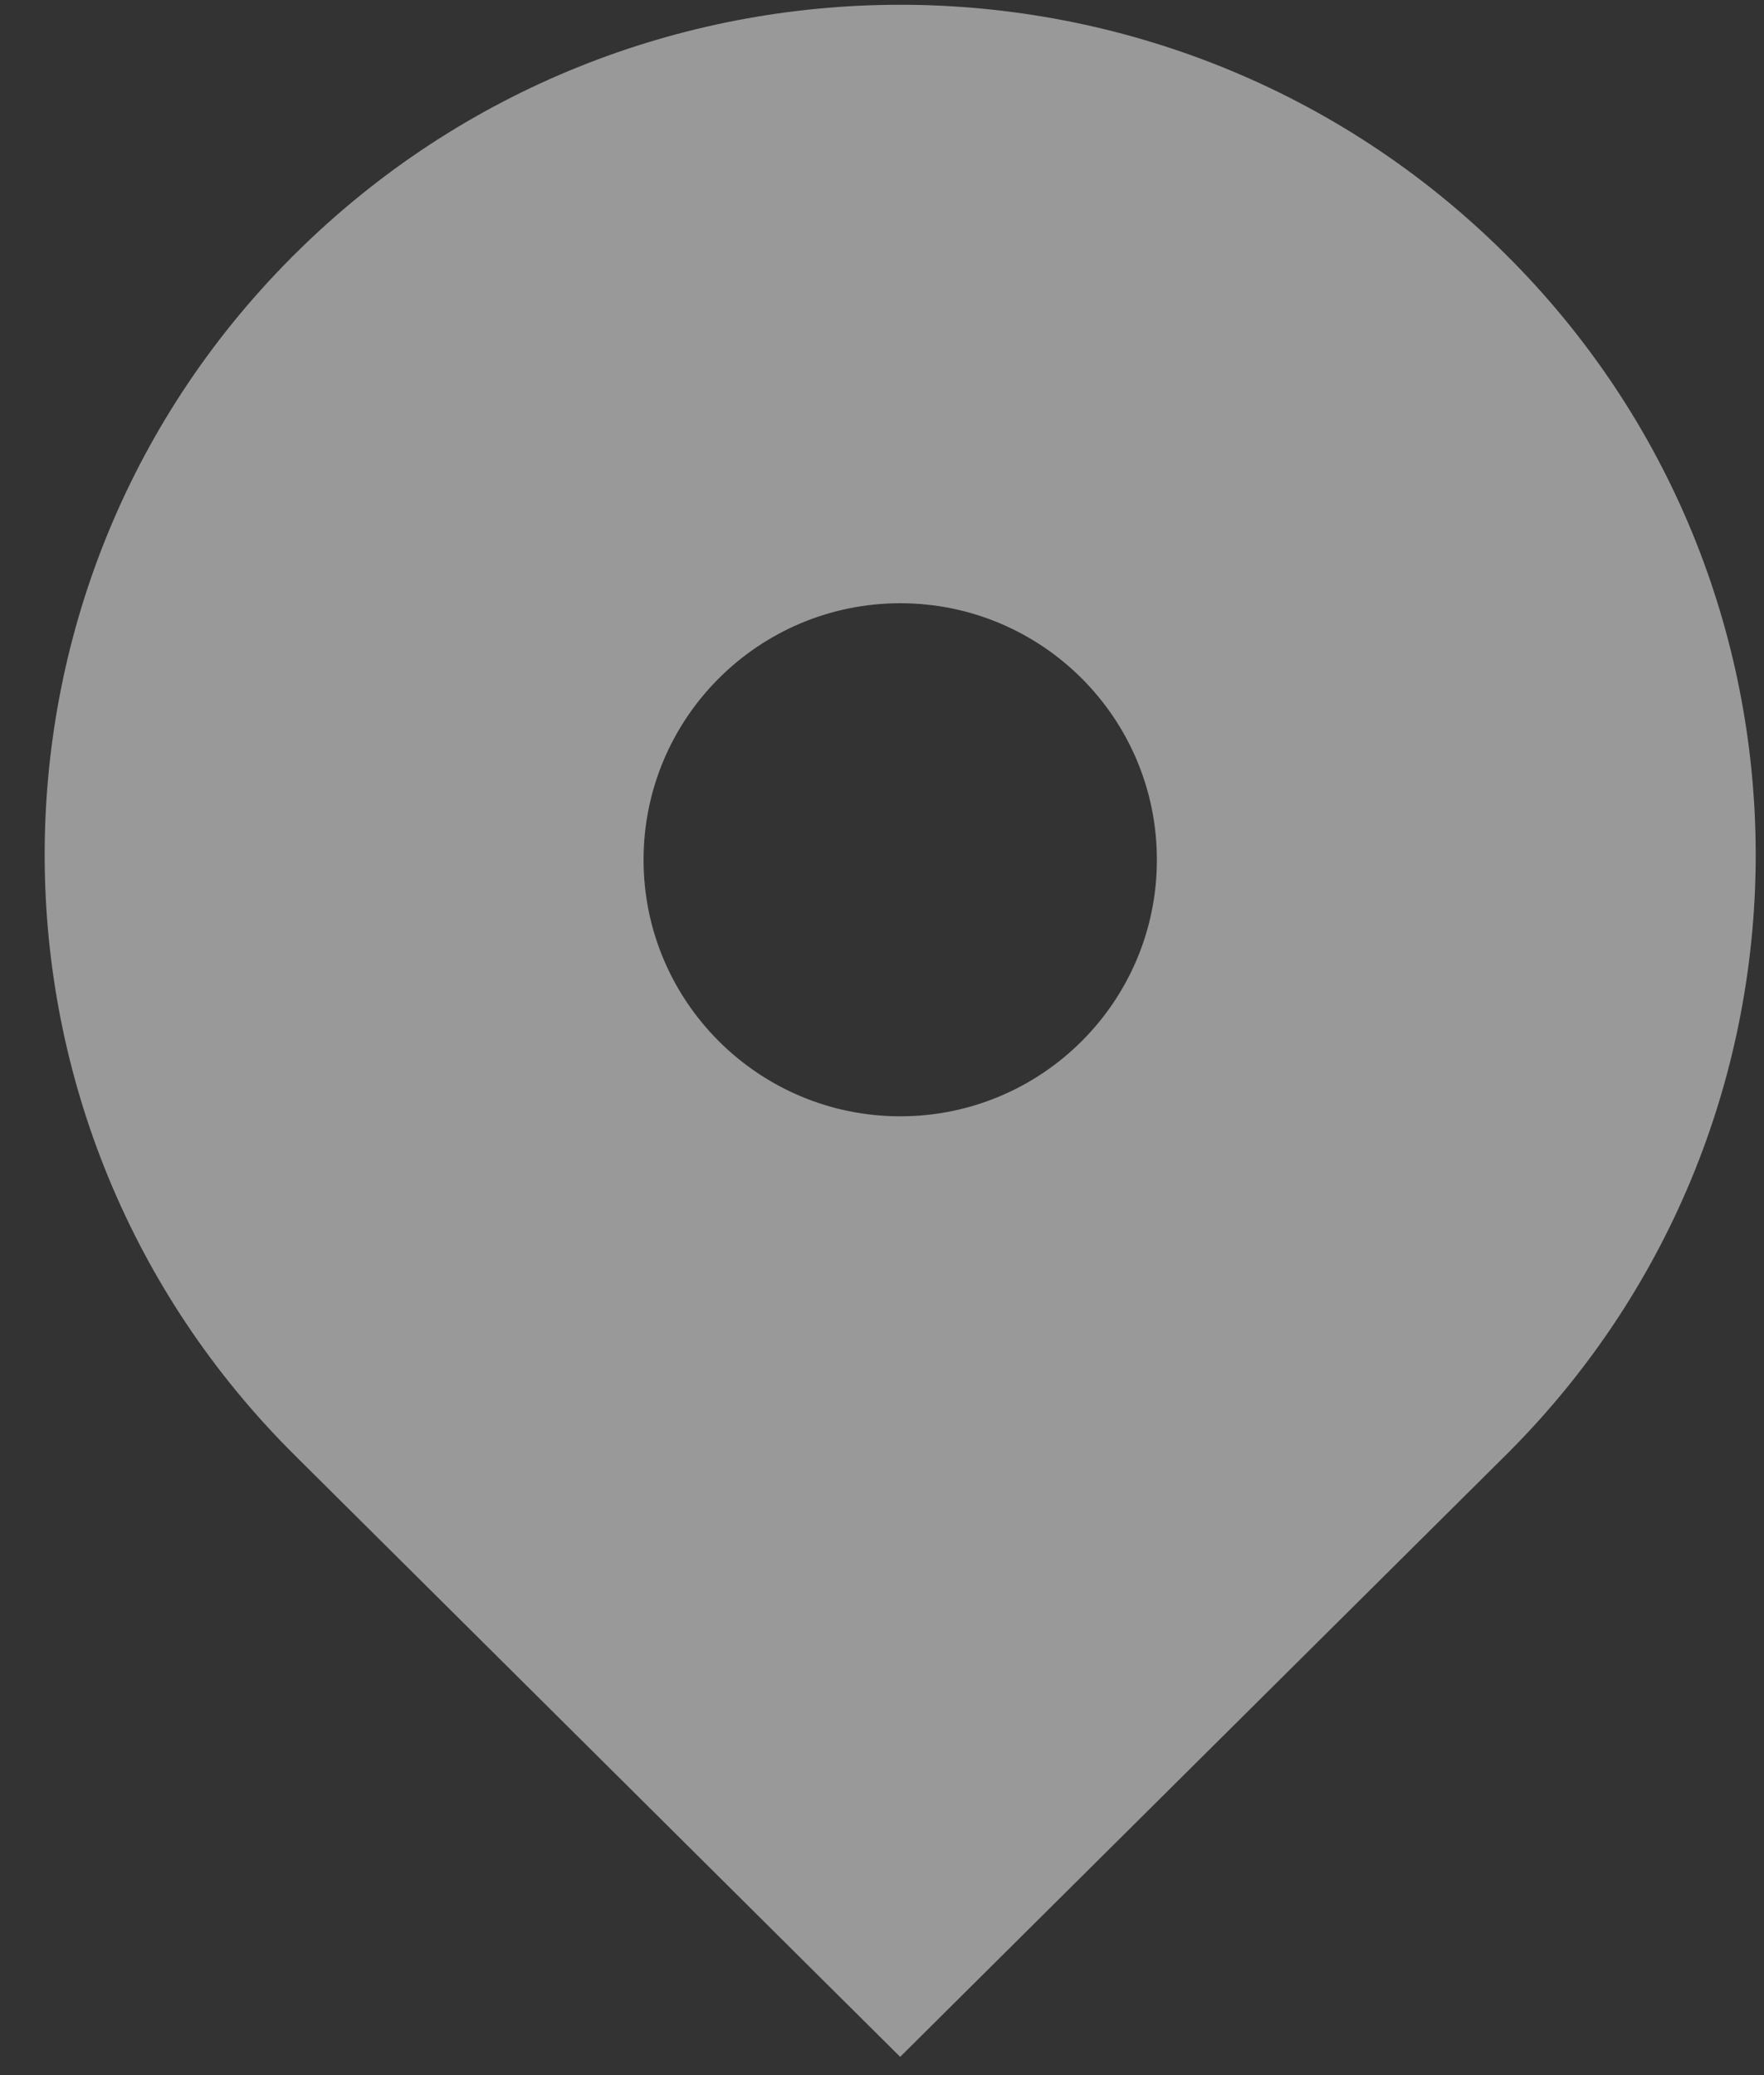 <svg 
 xmlns="http://www.w3.org/2000/svg"
 xmlns:xlink="http://www.w3.org/1999/xlink"
 width="17px" height="20px">
<rect width="100%" height="100%" fill="#333333" stroke="none"/>
<path fill-rule="evenodd"  opacity="0.502" fill="rgb(255, 255, 255)"
 d="M2.845,14.030 C-0.356,10.857 -0.377,5.692 2.798,2.493 C2.813,2.477 2.829,2.461 2.845,2.446 C6.065,-0.754 11.286,-0.754 14.505,2.446 C17.706,5.618 17.728,10.784 14.553,13.983 C14.537,13.999 14.521,14.015 14.505,14.031 L8.675,19.824 L2.845,14.030 ZM8.675,10.759 C10.041,10.759 11.149,9.653 11.149,8.288 C11.150,6.922 10.043,5.815 8.677,5.814 C8.676,5.814 8.676,5.814 8.675,5.814 C7.309,5.815 6.202,6.922 6.202,8.288 C6.203,9.652 7.310,10.758 8.675,10.759 Z"/>
</svg>
